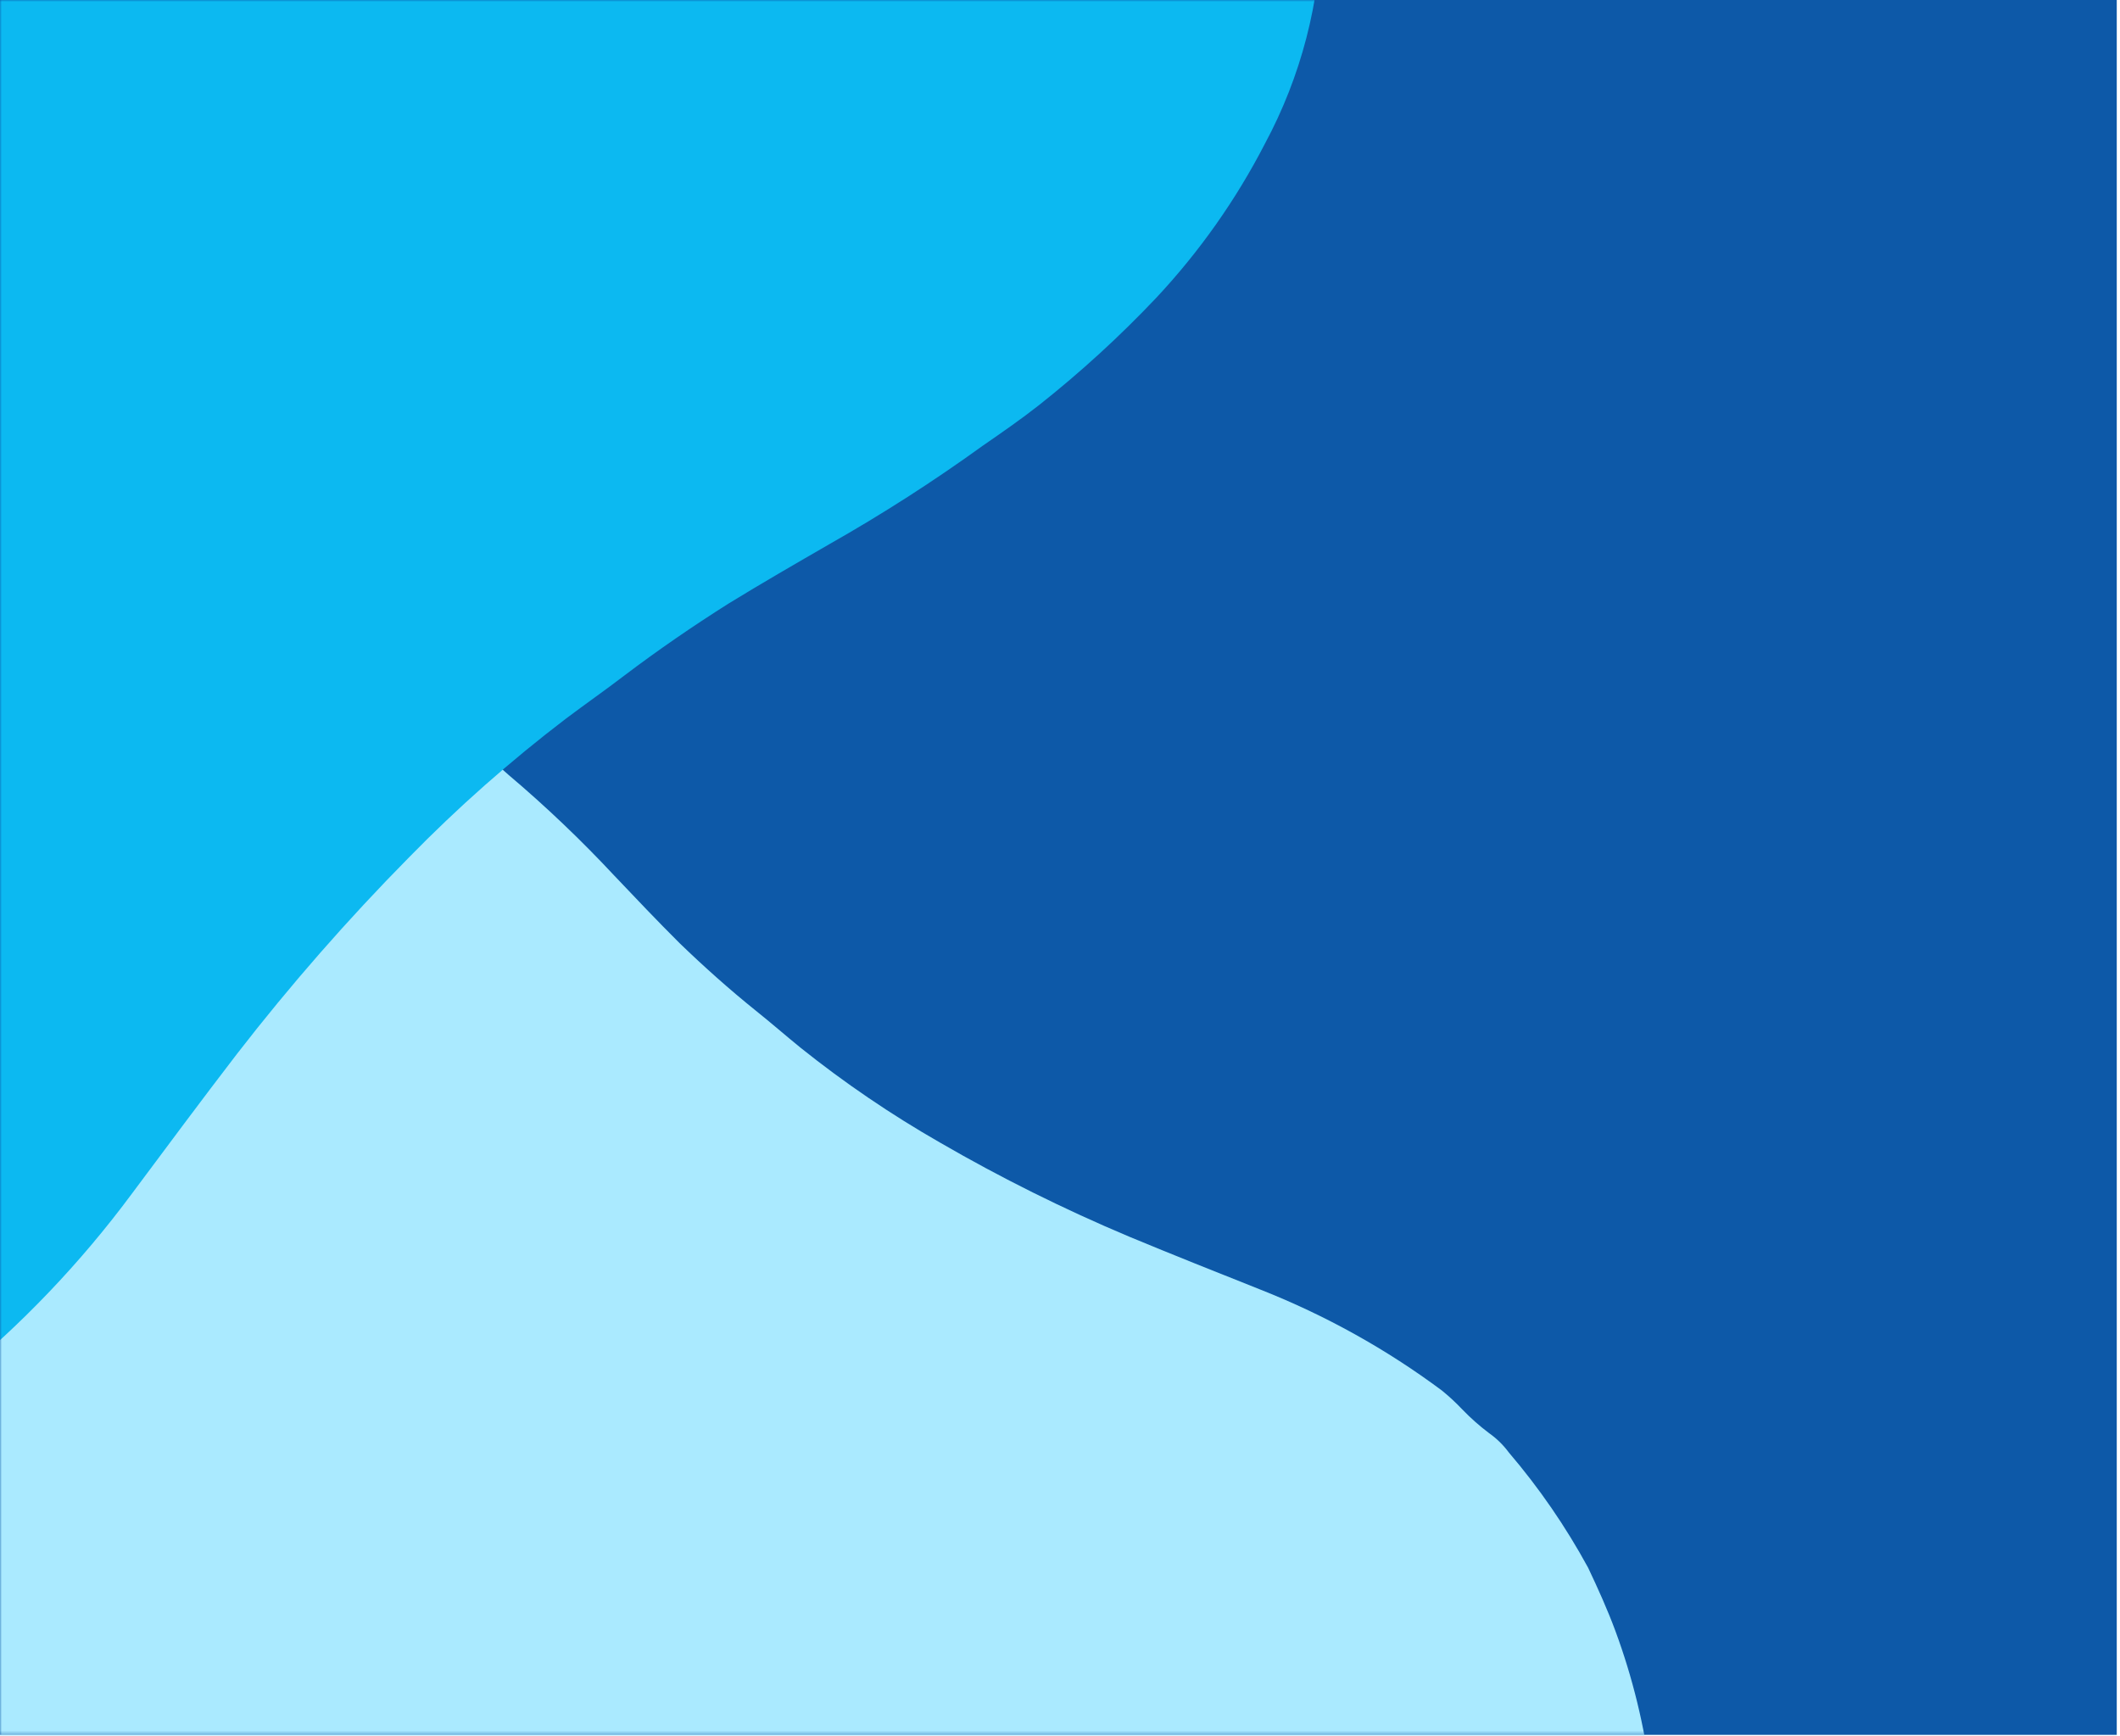 <svg xmlns="http://www.w3.org/2000/svg" width="585" height="479" viewBox="0 0 585 479" fill="none"><g clip-path="url(#clip0_1_10)"><path d="M584.106 0H0V478.684H584.106V0Z" fill="#0D59A8"></path><mask id="mask0_1_10" style="mask-type:alpha" maskUnits="userSpaceOnUse" x="0" y="0" width="585" height="479"><path d="M584.106 0H0V478.684H584.106V0Z" fill="#3D65FF"></path></mask><g mask="url(#mask0_1_10)"><path d="M143.963 676.043C133.506 666.147 126.339 653.81 119.058 641.529C110.073 626.449 102.735 610.385 94.442 594.912C89.543 585.732 83.898 576.948 78.13 568.33C73.853 561.874 68.727 555.645 63.814 549.582C56.736 540.546 48.7 532.317 39.832 525.023C35.465 521.544 31.907 517.086 27.75 513.356C20.445 506.723 12.905 500.314 5.453 493.822L4.43 492.743C-3.918 484.892 -12.119 476.902 -20.703 469.275C-28.684 462.568 -36.137 455.268 -43.004 447.433C-51.386 437.301 -59.886 427.281 -67.12 416.113C-72.718 407.641 -77.842 398.849 -82.471 389.776C-93.803 368.271 -100.405 344.379 -101.865 319.59C-102.223 309.741 -101.728 299.824 -100.385 289.951C-99.624 283.603 -97.406 277.608 -96.652 271.371C-96.352 269.088 -93.869 267.626 -93.785 265.706C-93.507 258.554 -88.039 253.207 -86.396 246.547C-86.283 245.763 -85.939 245.014 -85.406 244.399C-82.804 241.299 -80.7 237.828 -79.177 234.123C-70.834 220.24 -60.002 207.907 -47.264 197.788C-39.86 191.559 -31.811 186.16 -23.277 181.701C-13.289 176.986 -2.881 173.349 7.76 170.856C24.903 166.46 42.592 166.172 59.338 170.013C73.312 172.963 86.683 177.863 99.064 184.572C109.408 190.255 119.276 196.704 128.593 203.868C132.593 206.959 136.409 210.33 140.304 213.784C150.59 222.484 160.346 231.777 169.528 241.622C175.488 247.901 181.447 254.181 187.557 260.264C194.284 266.761 201.277 273.006 208.623 278.915C212.777 282.229 216.78 285.737 220.931 289.106C233.026 298.784 245.872 307.521 259.368 315.247C276.146 324.969 293.564 333.634 311.527 341.193C323.58 346.211 335.783 351.033 347.875 355.856C365.785 362.932 382.587 372.279 397.89 383.679C399.869 385.29 401.741 387.025 403.495 388.875C405.779 391.25 408.25 393.439 410.888 395.423C412.985 396.9 414.825 398.699 416.345 400.76C424.714 410.555 432.045 421.208 438.231 432.566C440.96 438.336 443.577 444.107 445.791 450.103C450.508 462.874 453.766 476.214 455.507 489.884C457.19 503.198 457.79 516.694 457.302 530.242C456.892 543.597 454.867 556.958 451.272 570.036C449.678 576.806 447.625 583.329 445.9 589.961C444.095 597.387 441.898 604.737 439.319 611.98C436.034 621.295 431.656 630.252 426.28 638.657C420.751 646.953 413.647 654.063 407.456 661.779C402.69 667.985 397.078 673.417 392.207 679.511C385.024 688.708 376.11 696.452 366.02 702.262C355.602 708.467 344.626 713.598 333.273 717.568C324.354 720.353 315.287 722.51 306.142 724.021C293.094 726.524 279.92 727.852 266.783 727.989C252.59 728.015 238.601 725.993 225.248 721.983C217.178 719.389 208.892 717.158 201.173 713.81C186.896 708.098 173.423 700.741 161.014 691.881C154.983 686.981 149.288 681.692 143.963 676.043Z" fill="#AAEAFF"></path><path d="M-277.093 15.649C-262.017 5.907 -245.11 0.571 -228.234 -4.911C-207.496 -11.693 -186.122 -16.329 -165.141 -22.214C-152.701 -25.681 -140.488 -30.11 -128.434 -34.72C-119.417 -38.123 -110.396 -42.566 -101.64 -46.801C-88.67 -52.831 -76.346 -60.166 -64.861 -68.692C-59.339 -72.918 -52.919 -75.969 -47.167 -79.891C-36.968 -86.763 -26.958 -93.962 -16.878 -101.039L-15.271 -101.966C-3.296 -109.755 8.799 -117.338 20.585 -125.455C31.091 -133.094 42.127 -139.977 53.609 -146.051C68.296 -153.328 82.888 -160.77 98.433 -166.466C110.261 -170.914 122.314 -174.736 134.542 -177.916C163.639 -185.871 194.042 -187.764 223.853 -183.475C235.626 -181.515 247.204 -178.547 258.459 -174.606C265.728 -172.192 272.112 -168.174 279.251 -165.794C281.857 -164.894 282.789 -161.663 285.035 -161.101C293.41 -159.053 297.982 -151.421 305.336 -147.908C306.229 -147.588 307.004 -147.007 307.561 -146.242C310.394 -142.475 313.826 -139.197 317.722 -136.536C331.472 -123.509 342.588 -107.969 350.469 -90.753C355.463 -80.662 359.266 -70.023 361.8 -59.048C364.17 -46.325 365.129 -33.375 364.659 -20.431C364.35 0.514 359.006 21.1 349.075 39.597C341.091 55.095 330.993 69.42 319.071 82.163C309.019 92.789 298.213 102.679 286.739 111.757C281.794 115.65 276.577 119.263 271.236 122.948C257.632 132.779 243.495 141.853 228.891 150.128C219.543 155.525 210.194 160.922 201.029 166.542C191.176 172.777 181.536 179.38 172.18 186.476C166.923 190.494 161.483 194.291 156.161 198.292C140.818 209.985 126.346 222.778 112.863 236.567C95.961 253.682 80.106 271.795 65.384 290.806C55.57 303.575 45.938 316.567 36.343 329.428C22.209 348.494 5.744 365.728 -12.669 380.728C-15.212 382.634 -17.868 384.386 -20.621 385.974C-24.167 388.051 -27.552 390.389 -30.749 392.969C-33.171 395.045 -35.892 396.745 -38.82 398.011C-53.104 405.355 -68.07 411.287 -83.503 415.723C-91.21 417.495 -98.882 419.138 -106.691 420.259C-123.324 422.649 -140.162 423.209 -156.901 421.929C-173.201 420.669 -189.369 418.109 -205.248 414.273C-220.924 410.575 -236.088 405.002 -250.411 397.676C-257.913 394.194 -264.973 390.239 -272.269 386.638C-280.478 382.752 -288.472 378.43 -296.216 373.692C-306.185 367.633 -315.38 360.394 -323.6 352.13C-331.643 343.715 -337.775 333.76 -344.918 324.716C-350.731 317.691 -355.356 309.871 -361.004 302.751C-369.581 292.2 -375.881 279.992 -379.514 266.886C-383.509 253.306 -386.053 239.336 -387.103 225.209C-387.533 214.192 -387.171 203.156 -386.02 192.184C-384.787 176.445 -382.123 160.844 -378.063 145.573C-373.531 129.105 -366.639 113.366 -357.6 98.846C-351.936 90.112 -346.631 81.039 -340.188 72.894C-328.836 57.712 -315.797 43.86 -301.321 31.604C-293.582 25.791 -285.49 20.462 -277.093 15.649Z" fill="#0CB9F1"></path></g></g><defs><clipPath id="clip0_1_10"><rect width="585" height="479" fill="white"></rect></clipPath></defs></svg>